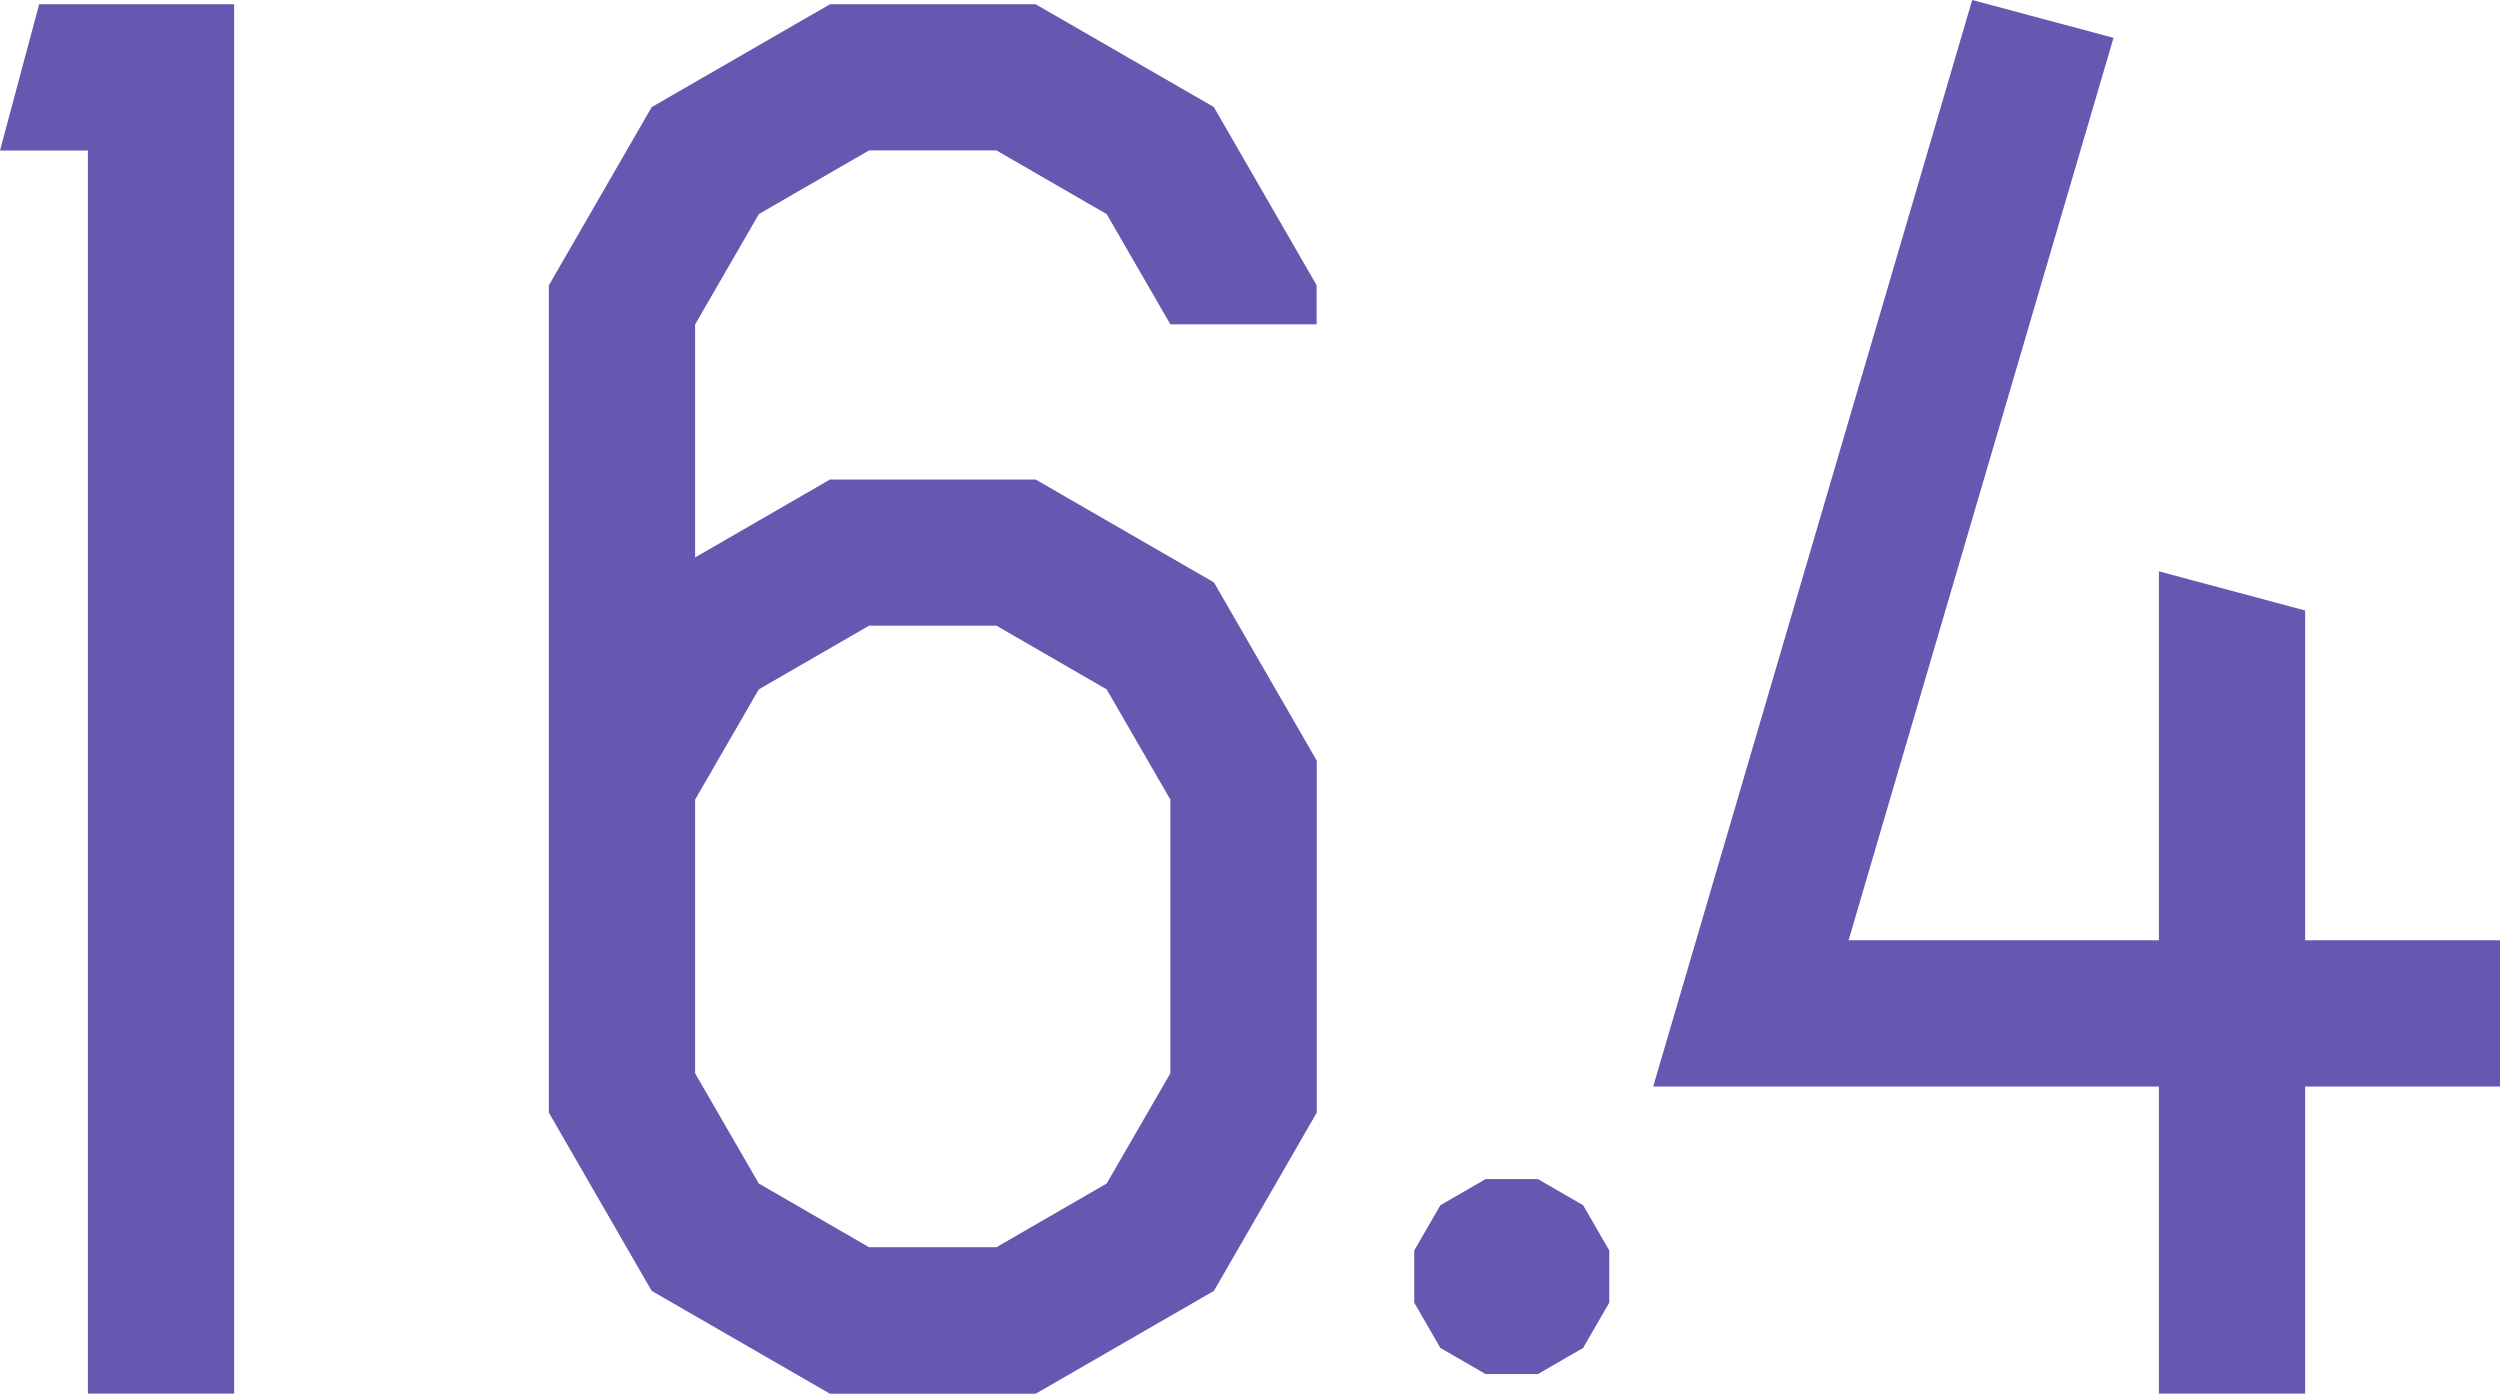 <?xml version="1.0" encoding="UTF-8"?>
<svg id="_レイヤー_2" data-name="レイヤー 2" xmlns="http://www.w3.org/2000/svg" viewBox="0 0 192.31 107.2">
  <defs>
    <style>
      .cls-1 {
        fill: #6558b1;
      }
    </style>
  </defs>
  <g id="artwork">
    <g>
      <polygon class="cls-1" points="6.76 107.2 18.01 107.2 18.01 .33 3.01 .33 0 11.58 6.76 11.58 6.76 107.2"/>
      <polygon class="cls-1" points="123.79 100.21 121.78 103.69 118.3 105.7 114.28 105.7 110.8 103.69 108.79 100.21 108.79 96.19 110.8 92.71 114.28 90.7 118.3 90.7 121.78 92.71 123.79 96.19 123.79 100.21"/>
      <path class="cls-1" d="m58.37,16.47l8.48-4.9h9.8l8.48,4.9,4.9,8.48h11.25v-3.01l-7.91-13.71L79.67.33h-15.83s-13.71,7.91-13.71,7.91l-7.91,13.71v63.64l7.91,13.71,13.71,7.91h15.83l13.71-7.91,7.91-13.71v-27.08l-7.91-13.71-13.71-7.91h-15.83l-10.37,5.99v-17.92l4.9-8.48Zm0,36.56l8.48-4.9h9.8l8.48,4.9,4.9,8.48v21.05l-4.9,8.48-8.48,4.9h-9.8l-8.48-4.9-4.9-8.48v-21.05l4.9-8.48Z"/>
      <polygon class="cls-1" points="166.07 107.2 177.32 107.2 177.32 46.96 166.07 43.95 166.07 107.2"/>
      <polygon class="cls-1" points="192.31 83.58 127.17 83.58 151.71 0 162.58 2.91 142.2 72.33 192.31 72.33 192.31 83.58"/>
    </g>
  </g>
</svg>